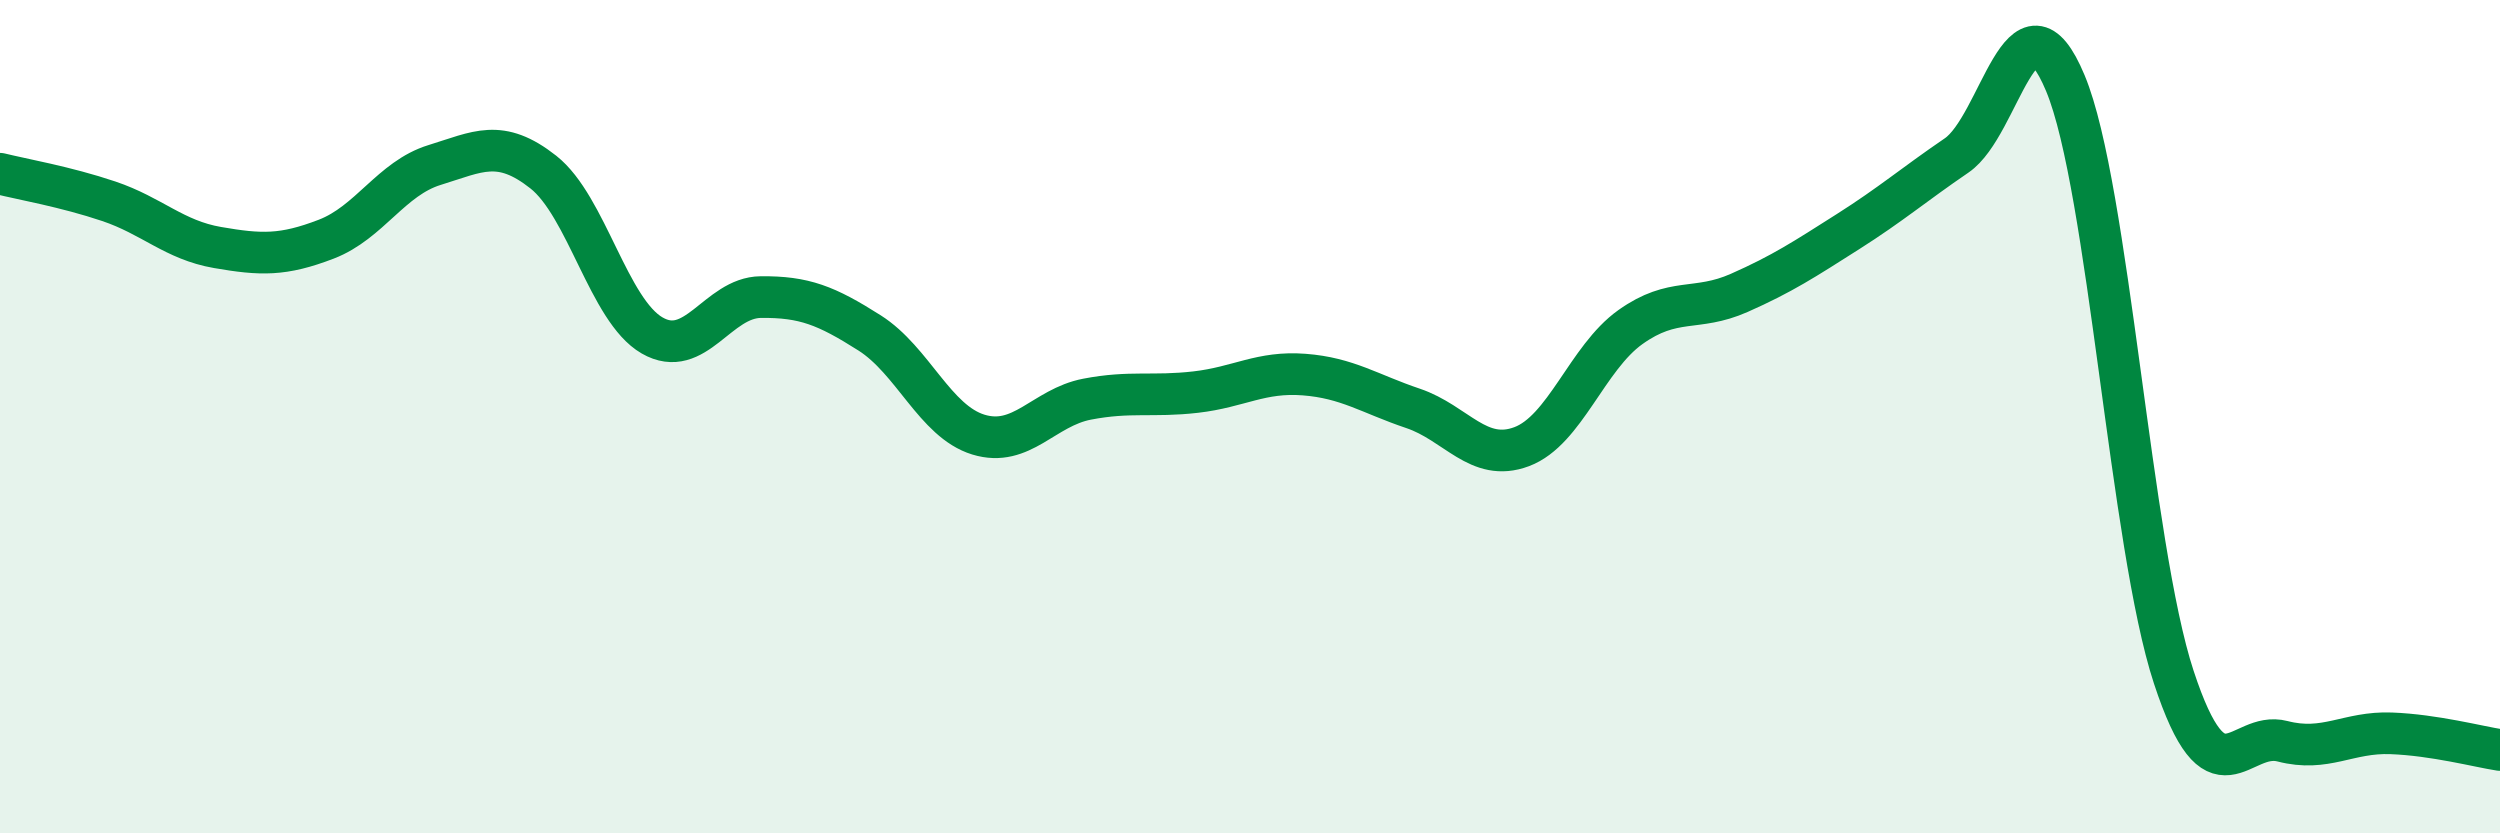 
    <svg width="60" height="20" viewBox="0 0 60 20" xmlns="http://www.w3.org/2000/svg">
      <path
        d="M 0,4.17 C 0.52,4.3 1.57,4.48 2.61,4.83 C 3.65,5.18 4.18,5.76 5.22,5.94 C 6.26,6.12 6.79,6.14 7.83,5.74 C 8.87,5.34 9.39,4.28 10.43,3.96 C 11.47,3.64 12,3.31 13.04,4.13 C 14.08,4.95 14.61,7.45 15.65,8.05 C 16.69,8.65 17.22,7.14 18.26,7.13 C 19.3,7.12 19.83,7.33 20.87,7.99 C 21.91,8.65 22.44,10.11 23.48,10.43 C 24.52,10.75 25.05,9.78 26.09,9.58 C 27.13,9.38 27.66,9.53 28.7,9.41 C 29.74,9.29 30.26,8.91 31.3,8.99 C 32.34,9.07 32.87,9.45 33.91,9.8 C 34.95,10.15 35.48,11.11 36.52,10.72 C 37.56,10.33 38.09,8.59 39.13,7.85 C 40.17,7.11 40.7,7.49 41.74,7.03 C 42.78,6.57 43.31,6.22 44.35,5.56 C 45.39,4.9 45.92,4.44 46.96,3.73 C 48,3.02 48.53,-0.5 49.57,2 C 50.61,4.5 51.13,13.09 52.17,16.25 C 53.21,19.41 53.74,17.52 54.78,17.79 C 55.82,18.06 56.35,17.56 57.39,17.6 C 58.43,17.64 59.48,17.92 60,18L60 20L0 20Z"
        fill="#008740"
        opacity="0.1"
        stroke-linecap="round"
        stroke-linejoin="round"
      />
      <path
        d="M 0,4.17 C 0.52,4.3 1.57,4.48 2.61,4.83 C 3.65,5.18 4.18,5.76 5.22,5.94 C 6.26,6.12 6.79,6.14 7.83,5.74 C 8.87,5.34 9.39,4.28 10.43,3.96 C 11.47,3.64 12,3.31 13.04,4.13 C 14.08,4.95 14.61,7.45 15.65,8.05 C 16.69,8.65 17.22,7.14 18.26,7.13 C 19.3,7.12 19.83,7.33 20.87,7.99 C 21.91,8.65 22.44,10.11 23.48,10.43 C 24.52,10.75 25.05,9.78 26.09,9.58 C 27.13,9.38 27.66,9.53 28.7,9.41 C 29.74,9.29 30.26,8.91 31.3,8.99 C 32.34,9.07 32.87,9.45 33.91,9.8 C 34.95,10.15 35.48,11.11 36.52,10.72 C 37.56,10.33 38.09,8.59 39.13,7.85 C 40.17,7.11 40.7,7.49 41.74,7.03 C 42.78,6.57 43.31,6.22 44.35,5.56 C 45.39,4.9 45.92,4.44 46.96,3.73 C 48,3.02 48.53,-0.5 49.57,2 C 50.61,4.5 51.13,13.09 52.17,16.25 C 53.21,19.41 53.74,17.52 54.78,17.79 C 55.82,18.06 56.35,17.56 57.39,17.6 C 58.43,17.64 59.48,17.92 60,18"
        stroke="#008740"
        stroke-width="1"
        fill="none"
        stroke-linecap="round"
        stroke-linejoin="round"
      />
    </svg>
  